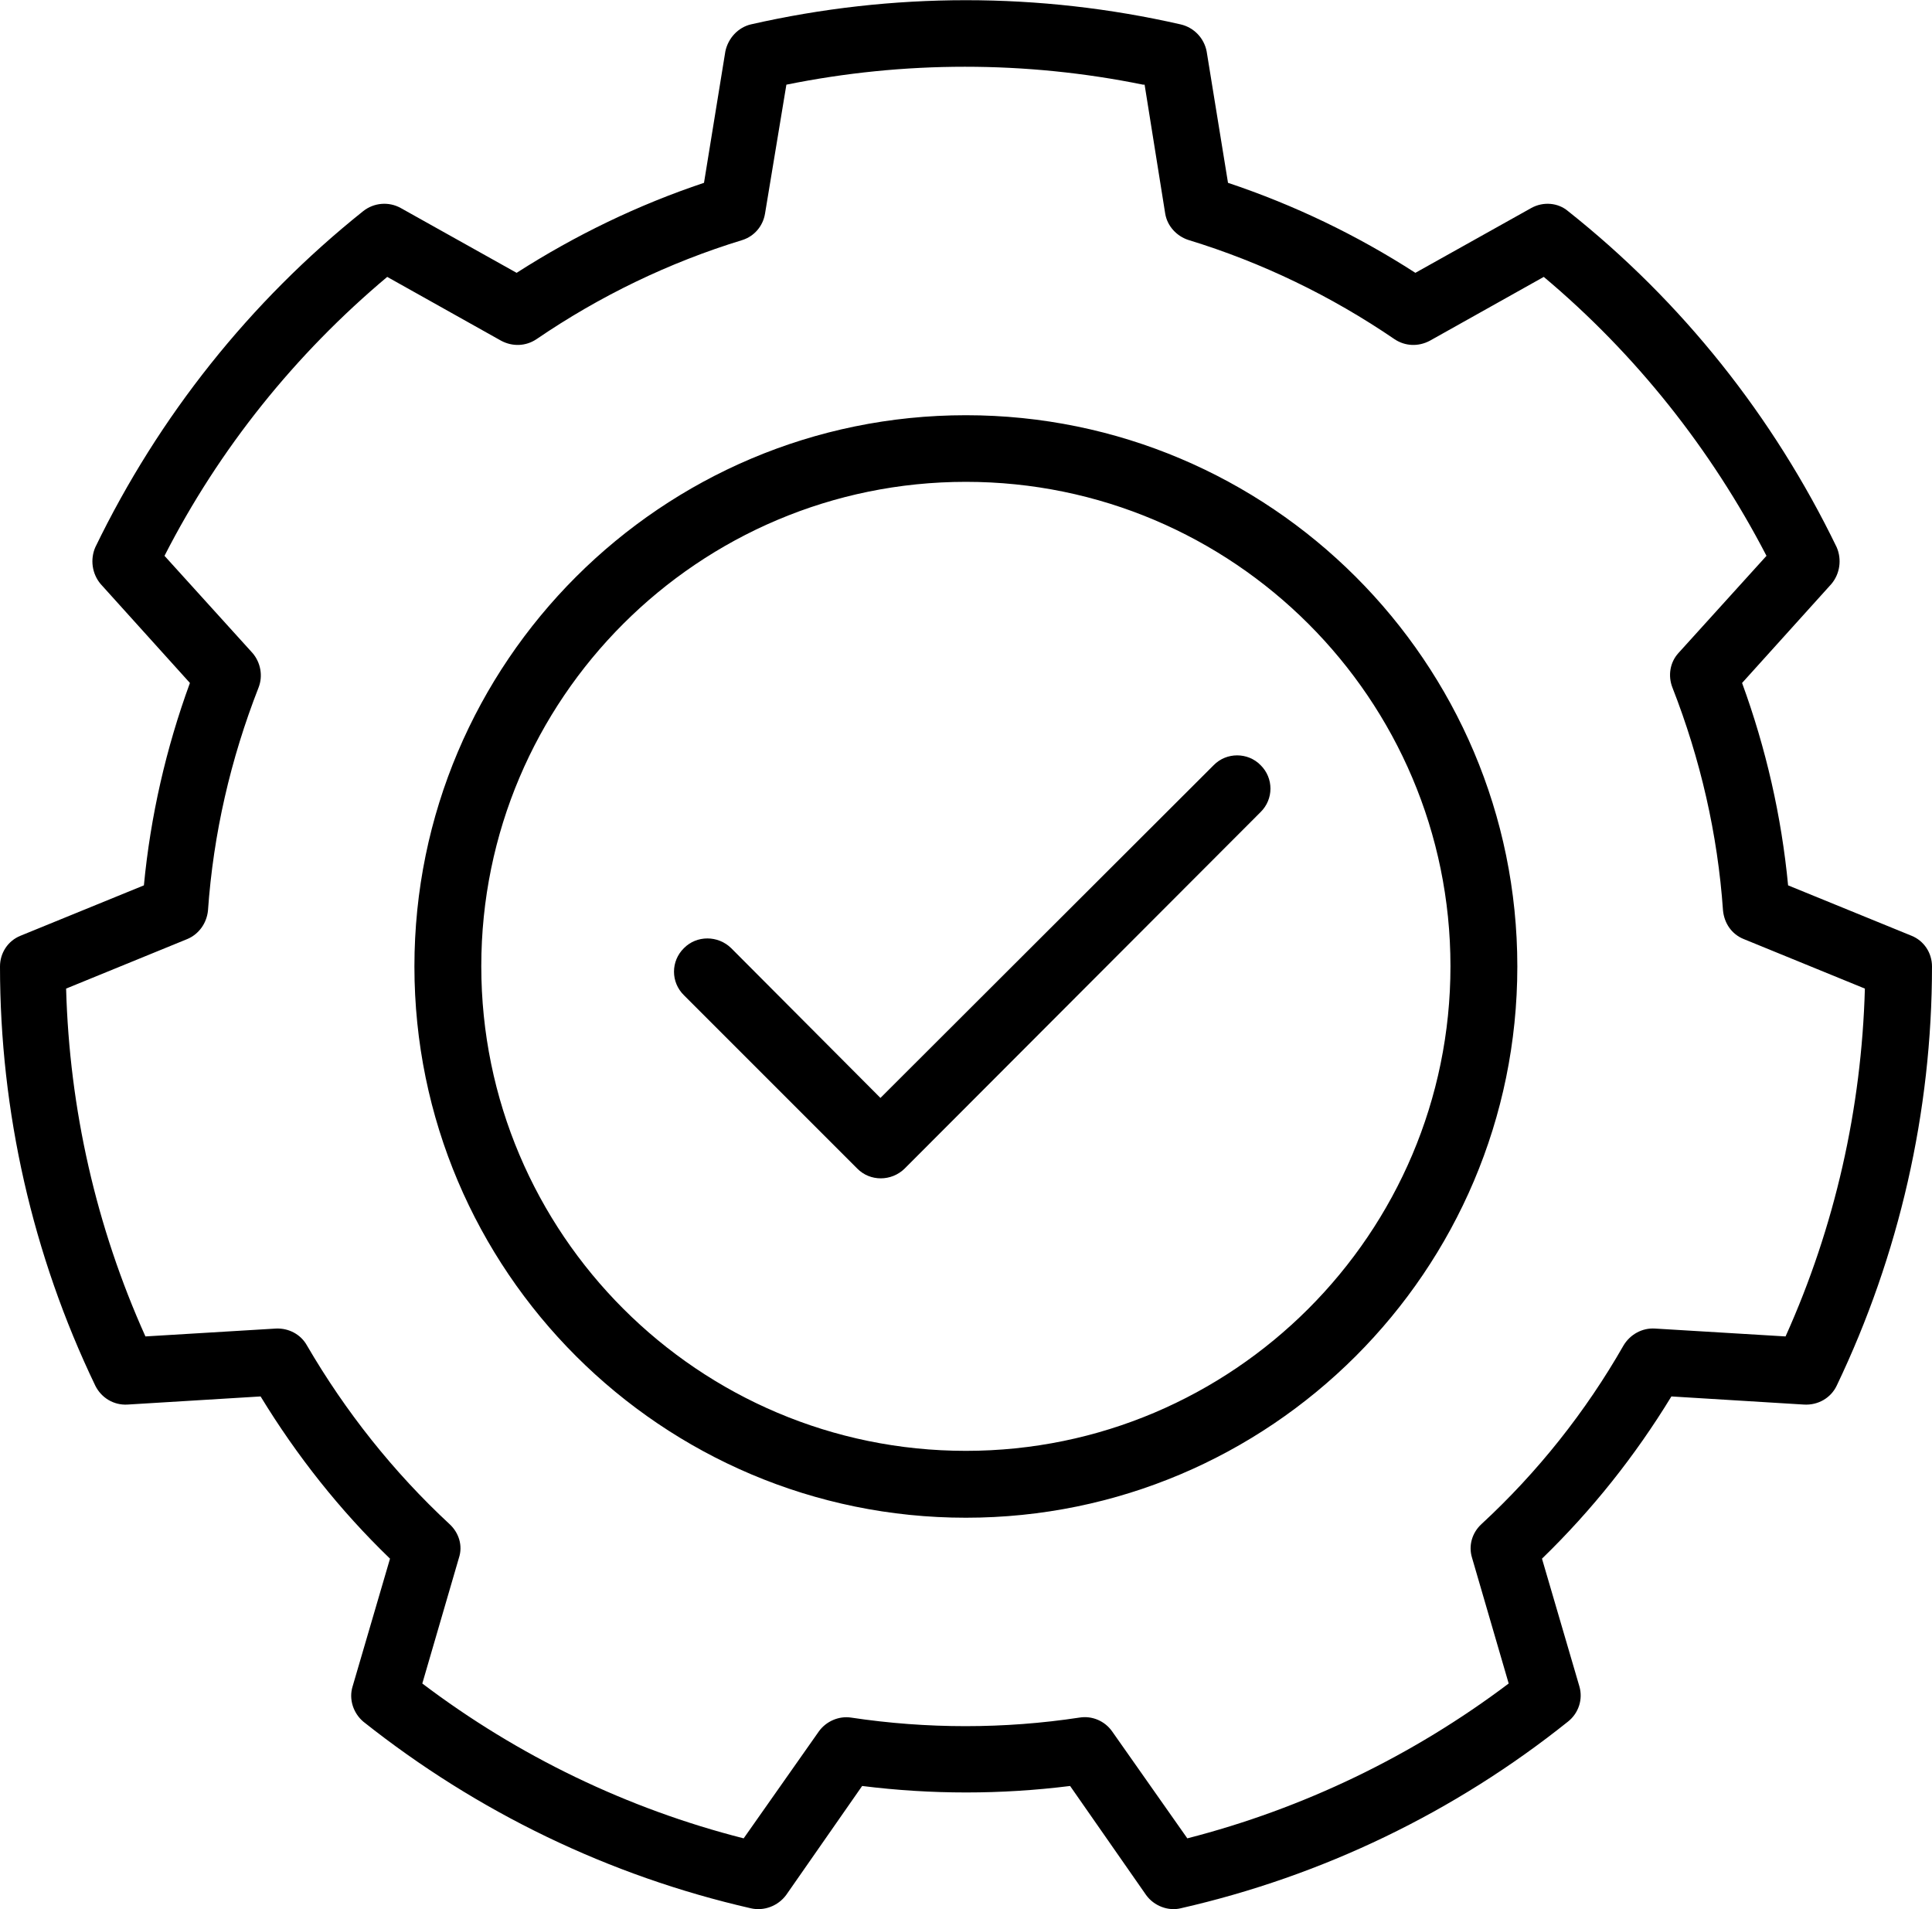 <?xml version="1.0" encoding="UTF-8"?>
<svg id="Layer_1" data-name="Layer 1" xmlns="http://www.w3.org/2000/svg" viewBox="0 0 75.99 75.08">
  <defs>
    <style>
      .cls-1 {
        fill-rule: evenodd;
        stroke-width: 0px;
      }
    </style>
  </defs>
  <path class="cls-1" d="m47.46,2.02c-.1-.52-.5-.94-1.02-1.06-5.56-1.27-11.33-1.27-16.91,0-.5.12-.89.54-1,1.06l-.84,5.17c-2.6.87-5.06,2.06-7.37,3.54l-4.56-2.55c-.47-.26-1.05-.21-1.47.12-4.46,3.56-8.05,8.08-10.54,13.22-.21.48-.13,1.05.21,1.45l3.51,3.89c-.94,2.57-1.55,5.24-1.81,7.96,0,0-4.85,1.98-4.85,1.98-.5.2-.81.68-.81,1.21,0,5.71,1.28,11.35,3.75,16.49.24.48.73.77,1.26.74l5.24-.32c1.42,2.33,3.12,4.48,5.09,6.38l-1.47,5.02c-.16.51.03,1.06.42,1.39,4.48,3.56,9.68,6.07,15.24,7.34.52.12,1.07-.09,1.39-.52l2.99-4.29c2.73.34,5.45.34,8.18,0l2.99,4.29c.31.43.87.64,1.36.52,5.58-1.27,10.78-3.78,15.23-7.34.42-.33.6-.88.45-1.39l-1.47-5.02c1.97-1.91,3.67-4.05,5.09-6.38l5.22.32c.55.03,1.05-.26,1.28-.74,2.46-5.14,3.75-10.78,3.75-16.49,0-.53-.31-1.01-.81-1.21l-4.85-1.98c-.26-2.72-.87-5.39-1.81-7.96l3.51-3.89c.34-.4.42-.97.21-1.45-2.49-5.14-6.08-9.66-10.57-13.22-.39-.33-.97-.38-1.44-.12l-4.56,2.55c-2.31-1.49-4.77-2.67-7.37-3.54l-.84-5.17h0Zm-2.44,1.31l.81,5.07c.08.49.45.89.92,1.04,2.88.88,5.61,2.2,8.1,3.9.42.28.94.3,1.39.06l4.48-2.51c3.62,3.04,6.58,6.77,8.76,10.97,0,0-3.46,3.82-3.46,3.82-.34.37-.42.9-.24,1.36,1.1,2.81,1.78,5.76,1.99,8.77.05.5.34.93.81,1.12l4.77,1.95c-.13,4.72-1.18,9.37-3.12,13.68l-5.14-.31c-.5-.03-.97.23-1.23.66-1.49,2.61-3.38,4.99-5.59,7.03-.37.34-.52.85-.37,1.33l1.44,4.94c-3.78,2.85-8.08,4.92-12.64,6.09l-2.96-4.21c-.29-.41-.79-.62-1.28-.54-2.96.45-6,.45-8.99,0-.47-.07-.97.14-1.26.54l-2.96,4.21c-4.56-1.16-8.86-3.23-12.64-6.09,0,0,1.44-4.94,1.44-4.94.16-.48,0-.99-.37-1.33-2.2-2.04-4.09-4.42-5.61-7.03-.24-.43-.71-.68-1.21-.66l-5.14.31c-1.94-4.31-2.99-8.95-3.12-13.68,0,0,4.77-1.95,4.77-1.95.45-.19.76-.62.81-1.12.21-3.01.89-5.96,1.99-8.77.18-.46.08-.99-.24-1.36l-3.46-3.82c2.15-4.21,5.14-7.93,8.76-10.97l4.48,2.51c.45.24.97.22,1.39-.06,2.49-1.7,5.22-3.02,8.1-3.9.47-.15.81-.55.89-1.04l.84-5.07c4.64-.94,9.41-.94,14.03,0h.03Zm-7.03,13c-11.96,0-21.69,9.71-21.69,21.68s9.73,21.68,21.69,21.68,21.69-9.71,21.69-21.68-9.73-21.68-21.69-21.68h0Zm0,2.62c10.51,0,19.06,8.54,19.06,19.05s-8.55,19.06-19.06,19.06-19.06-8.54-19.06-19.06,8.55-19.05,19.06-19.05h0Zm-11.09,20.19l6.82,6.82c.5.51,1.34.51,1.86,0l14-14.02c.52-.51.52-1.34,0-1.85-.5-.51-1.34-.51-1.84,0l-13.11,13.09-5.87-5.89c-.52-.51-1.36-.51-1.86,0-.52.51-.52,1.34,0,1.85Z"/>
</svg>